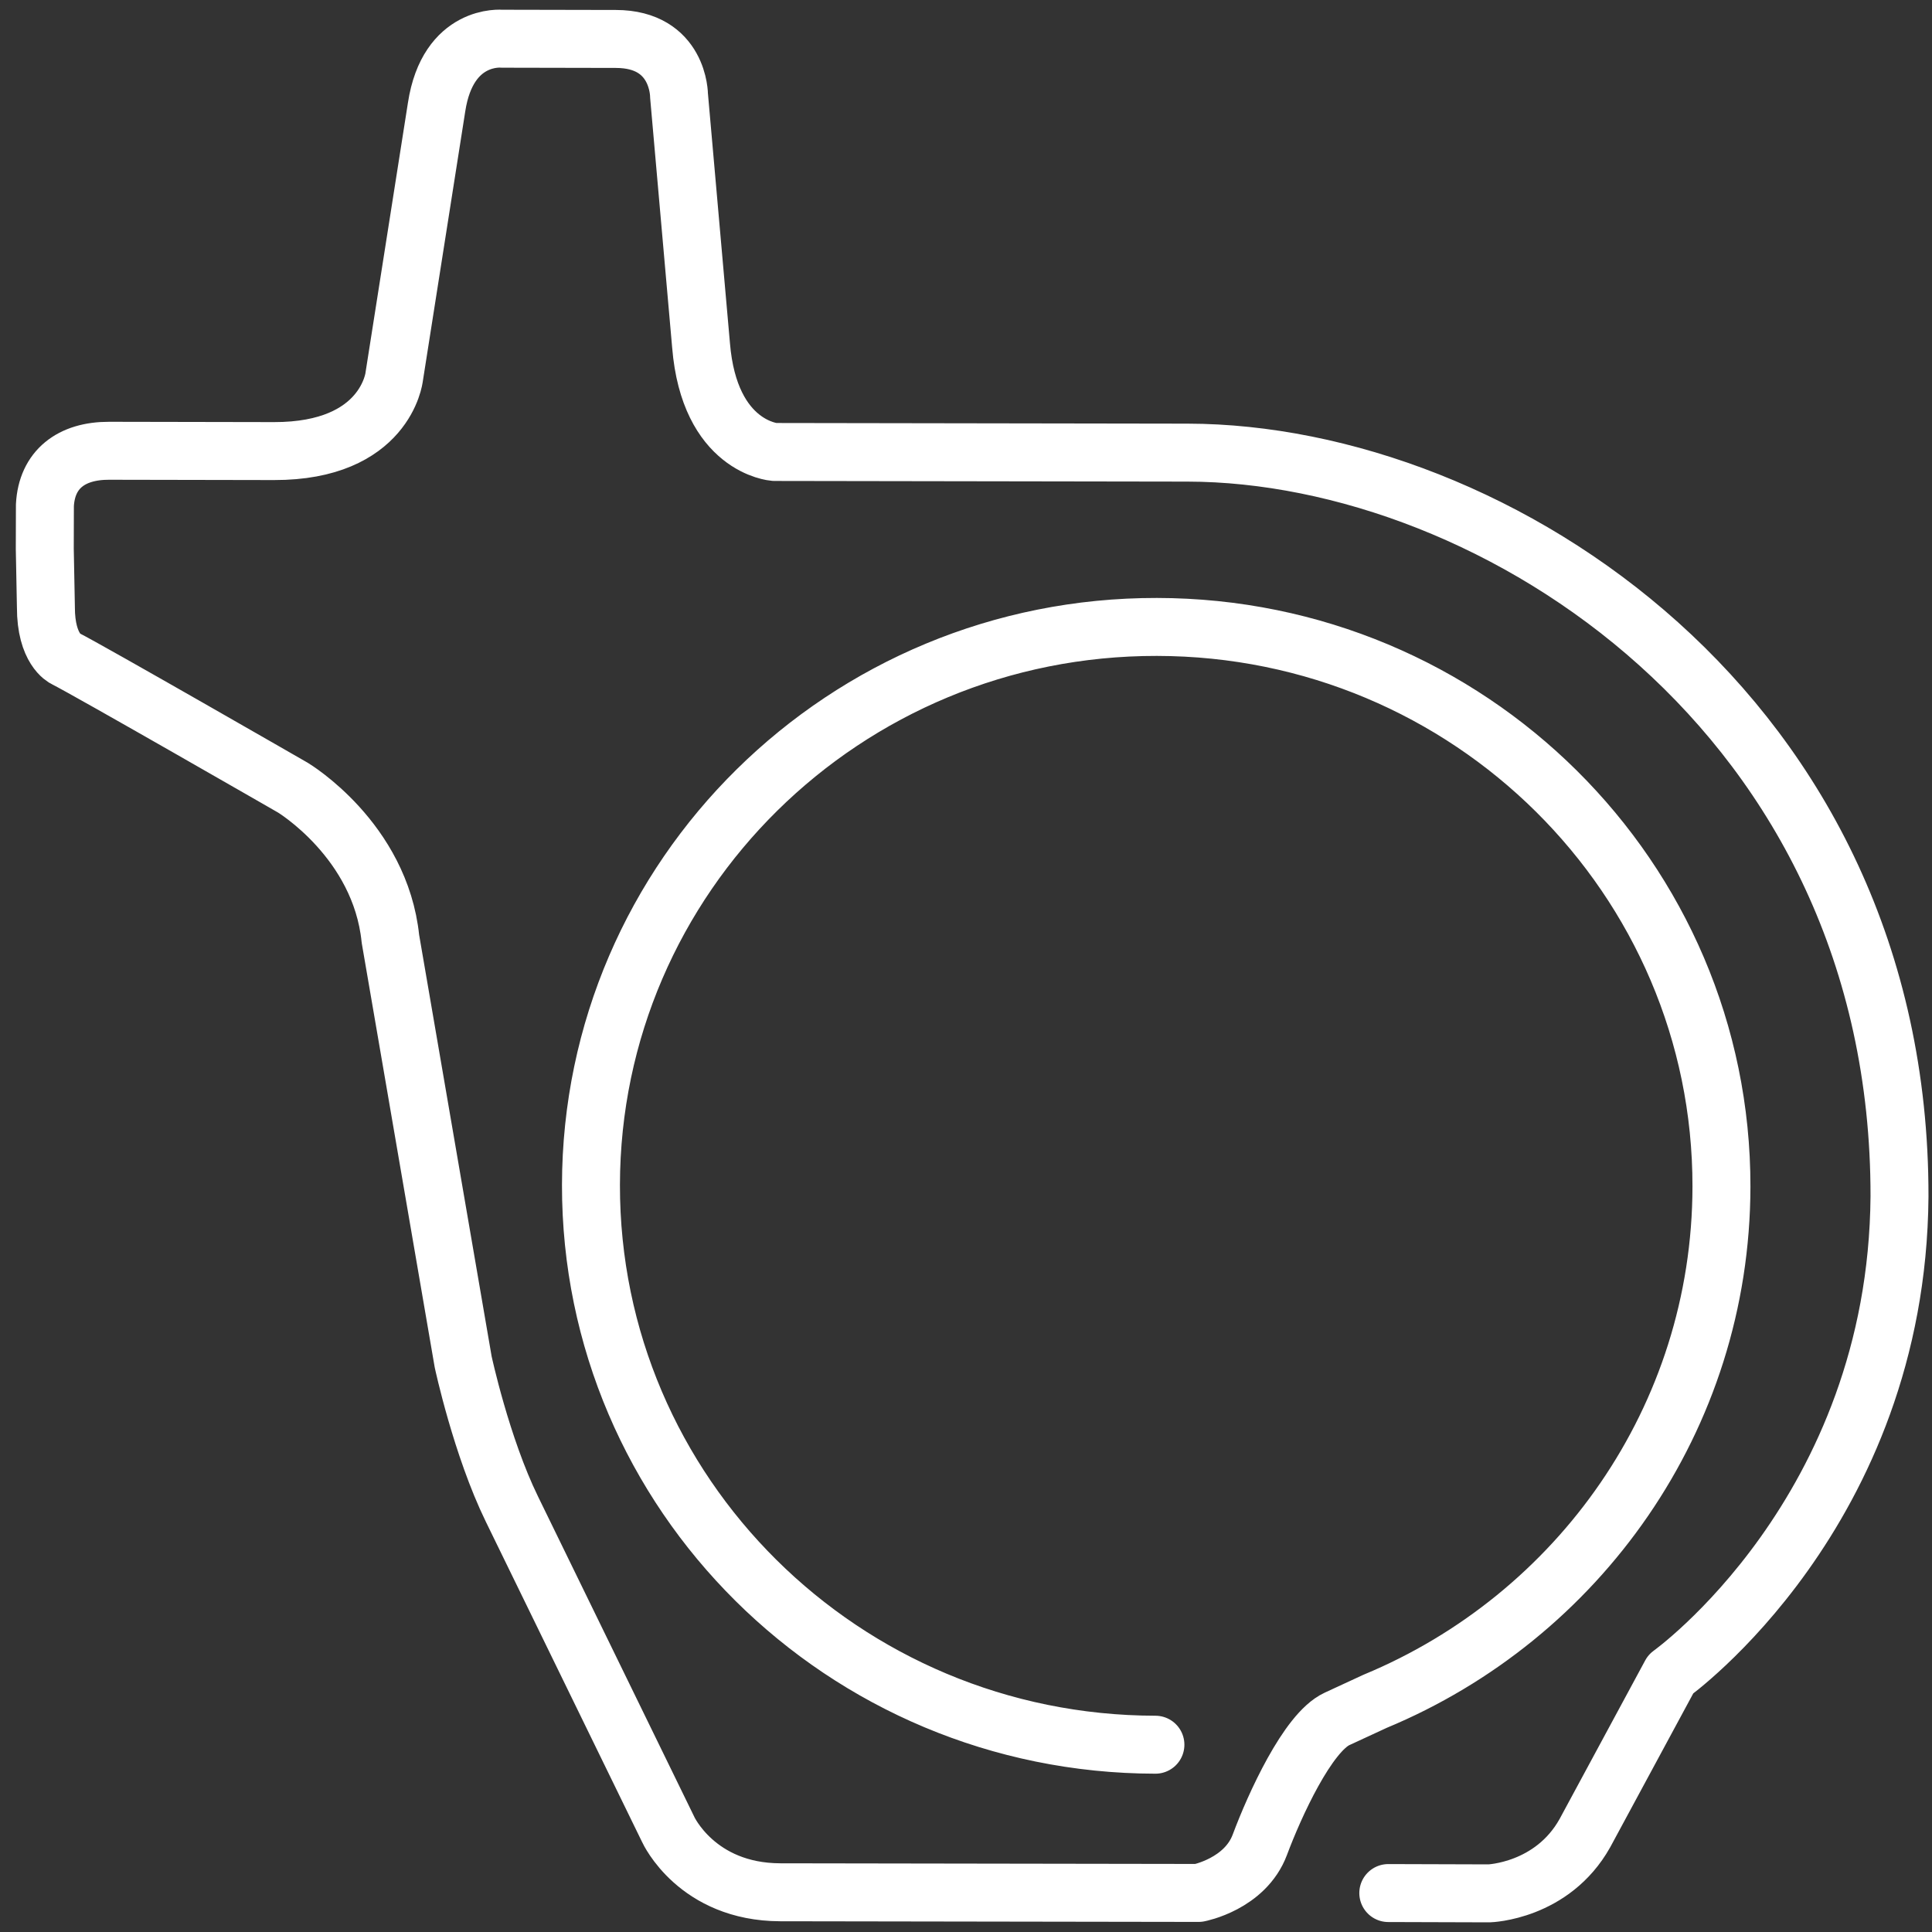 <svg width="50" height="50" viewBox="0 0 50 50" fill="none" xmlns="http://www.w3.org/2000/svg">
<rect x="0" y="0" width="50" height="50" fill="#333333" stroke="none"/>
<path d="M35.929 48.992L38.538 49C38.538 49 40.171 48.952 41.017 47.441L43.238 43.327C43.238 43.327 49.096 39.148 49.159 30.965C49.176 18.479 38.661 11.728 30.736 11.714L20.043 11.697C20.043 11.697 18.358 11.578 18.143 8.935L17.573 2.471C17.573 2.471 17.576 1.011 15.939 1.008C14.306 1.005 12.987 1.002 12.987 1.002C12.987 1.002 11.591 0.863 11.299 2.771L10.201 9.755C10.201 9.755 9.986 11.68 7.089 11.674C5.475 11.671 3.807 11.668 2.824 11.666C1.844 11.663 1.211 12.15 1.162 13.075L1.159 14.206L1.188 15.711C1.185 16.806 1.681 17.038 1.681 17.038C2.297 17.347 7.579 20.384 7.579 20.384C7.579 20.384 9.843 21.742 10.104 24.297L11.987 35.246C11.987 35.246 12.457 37.435 13.248 39.054C14.036 40.67 17.295 47.35 17.295 47.35C17.295 47.35 18.031 48.966 20.192 48.972L31.02 48.989C31.02 48.989 32.224 48.762 32.605 47.741C32.986 46.721 33.843 44.838 34.6 44.486L35.586 44.03C40.845 41.847 44.542 36.709 44.551 30.713C44.562 22.723 38.022 16.236 29.942 16.225C21.863 16.21 15.306 22.675 15.294 30.665C15.283 38.654 21.823 45.141 29.902 45.153" stroke="white" stroke-width="1.5" stroke-miterlimit="10" stroke-linecap="round" stroke-linejoin="round"/>
</svg>
